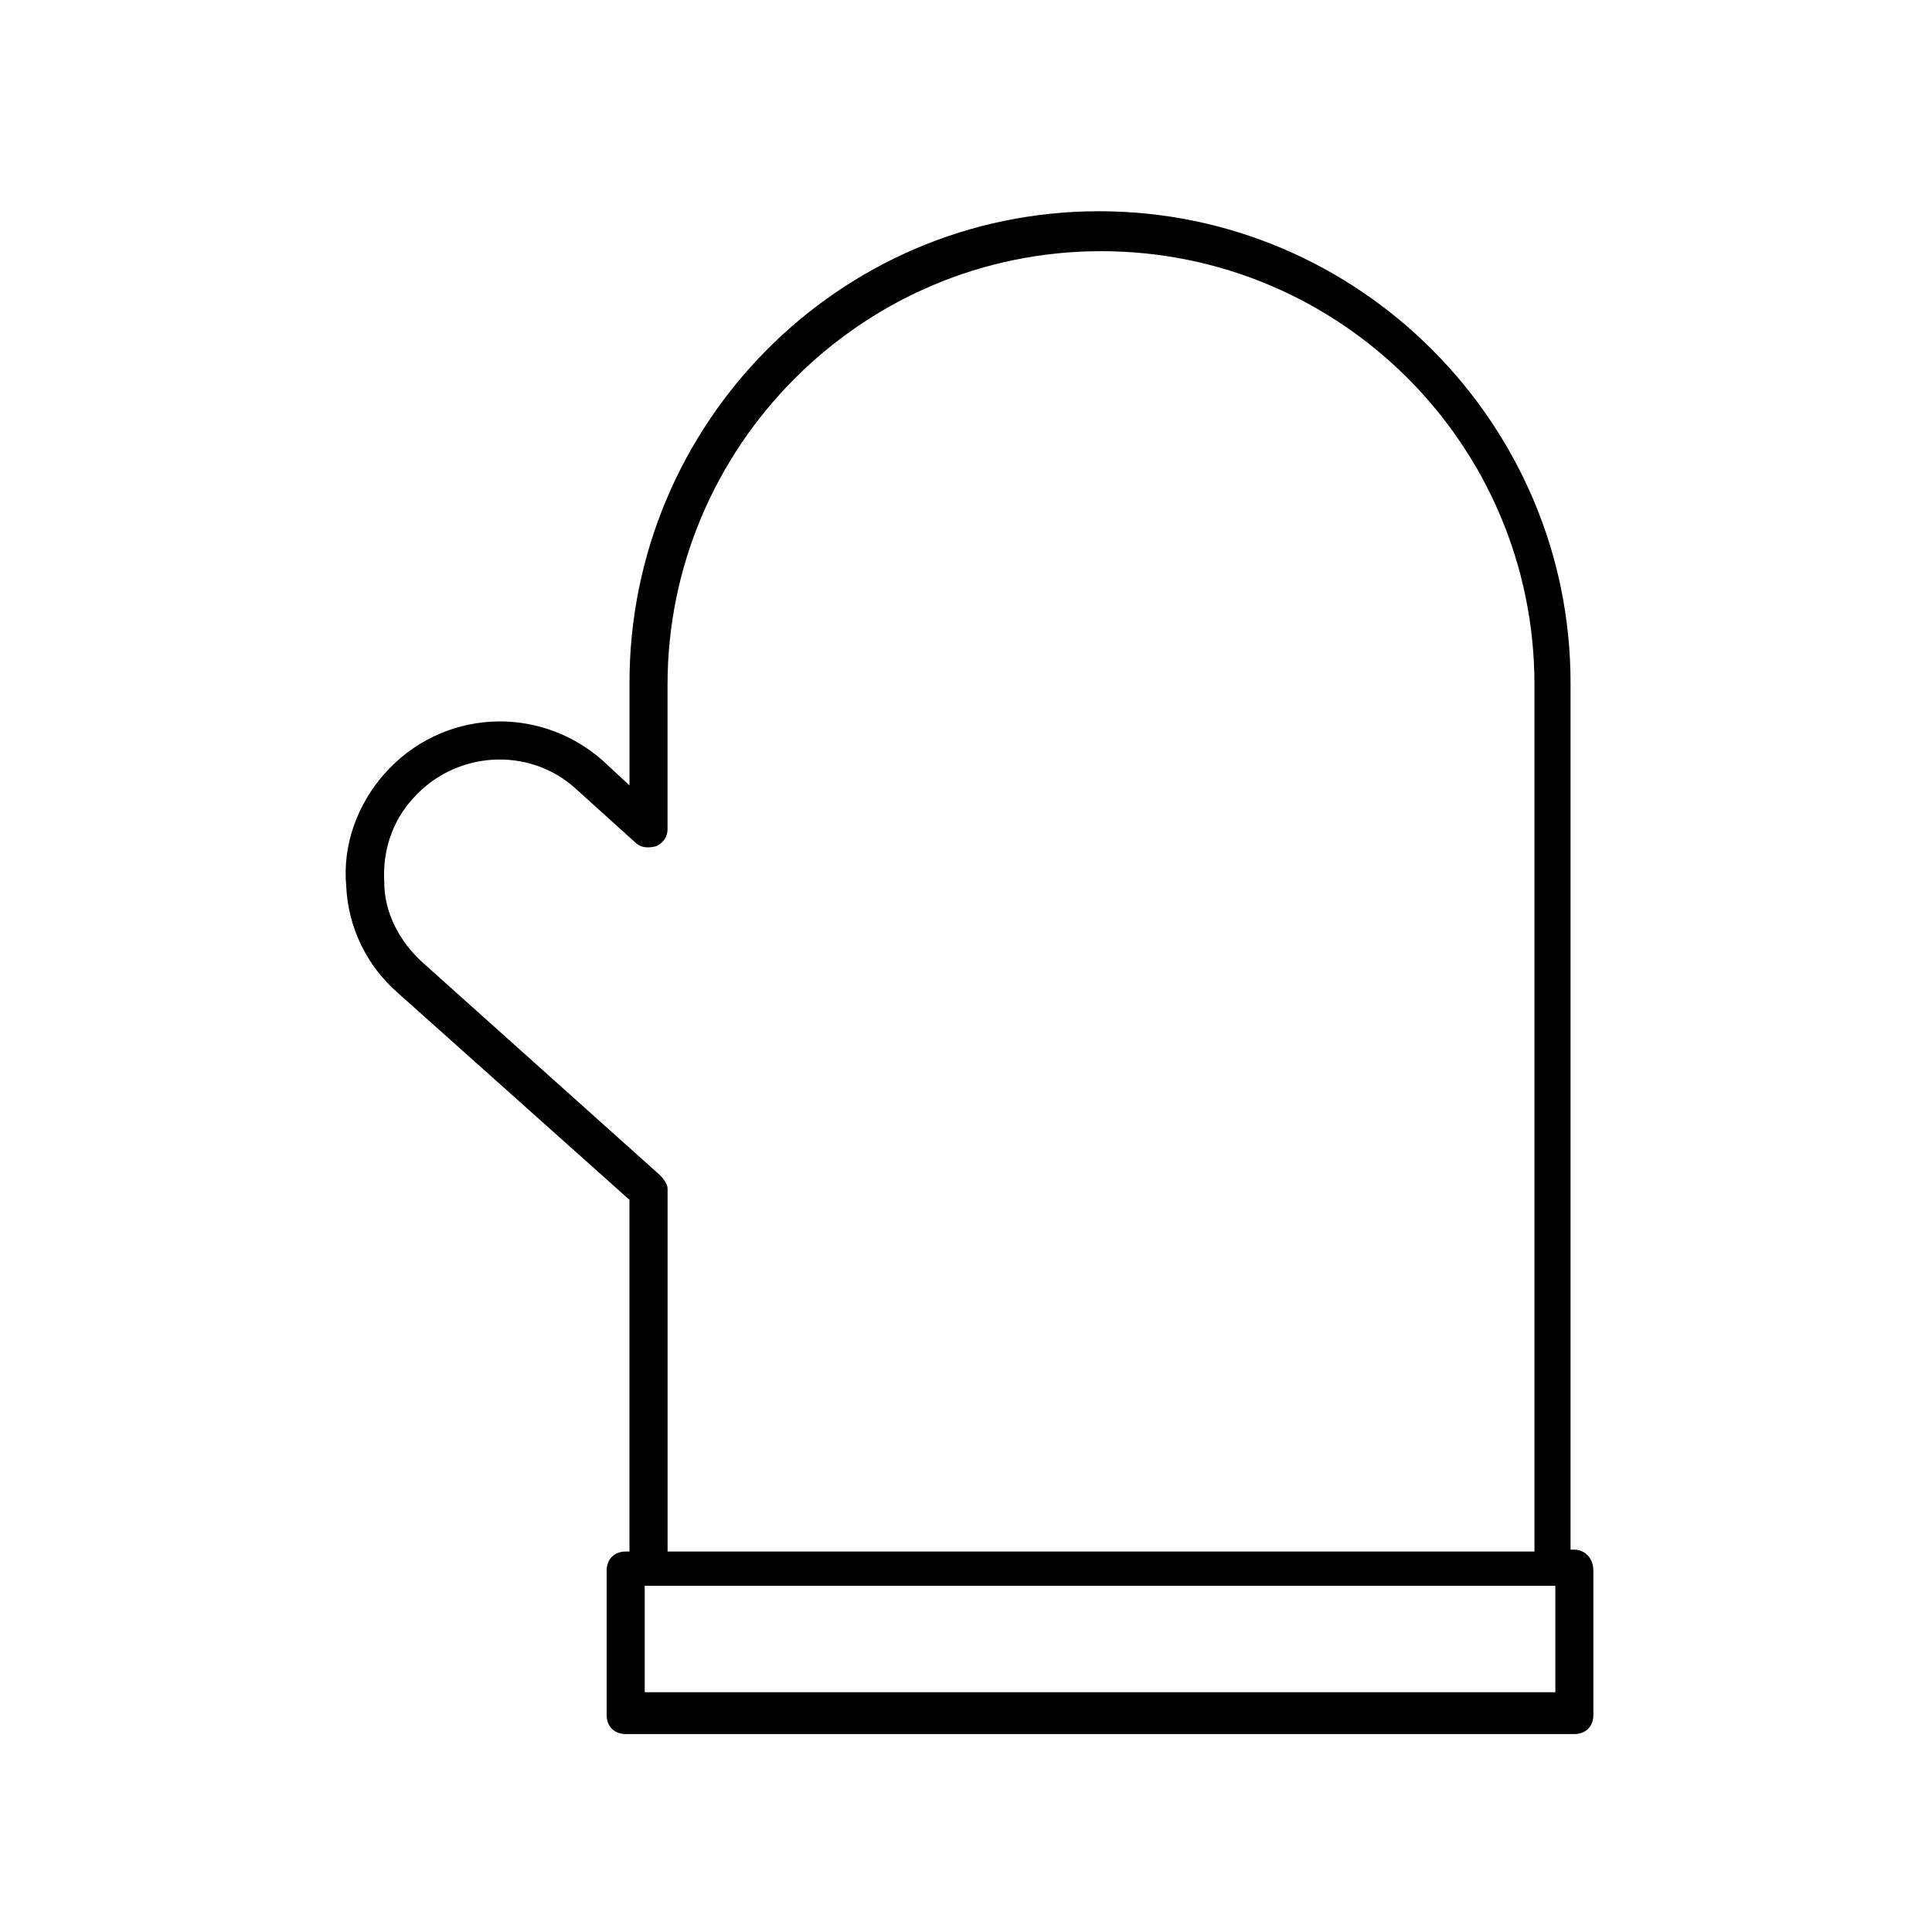 <?xml version="1.0" encoding="UTF-8"?>
<!-- Uploaded to: ICON Repo, www.svgrepo.com, Generator: ICON Repo Mixer Tools -->
<svg fill="#000000" width="800px" height="800px" version="1.1" viewBox="144 144 512 512" xmlns="http://www.w3.org/2000/svg">
 <path d="m561.22 554.67h-1.008v-229.74c0-68.52-55.922-124.95-124.95-124.95s-124.44 56.43-124.44 124.95v27.207l-7.055-6.551c-17.129-15.113-42.824-13.602-57.938 3.527-7.055 8.062-11.082 18.641-10.078 29.727 0.504 11.082 5.543 21.16 13.602 28.215l61.465 54.914v93.203h-1.008c-3.023 0-5.039 2.016-5.039 5.039v38.289c0 3.023 2.016 5.039 5.039 5.039h251.41c3.023 0 5.039-2.016 5.039-5.039v-38.289c-0.004-3.527-2.519-5.543-5.039-5.543zm-242.33-99.25-62.977-56.426c-6.047-5.543-10.078-13.098-10.078-21.16-0.504-8.062 2.016-16.121 7.559-22.168 11.082-12.594 30.73-14.105 43.328-2.519l15.617 14.105c1.512 1.512 3.527 1.512 5.543 1.008 2.016-1.008 3.023-2.519 3.023-4.535v-38.289c0-62.977 51.387-114.87 114.87-114.87s114.87 51.387 114.87 114.87v229.74h-229.73v-96.227c0-1.008-1.008-2.519-2.016-3.527zm237.29 137.04h-241.32v-28.215l241.32 0.004z"/>
</svg>